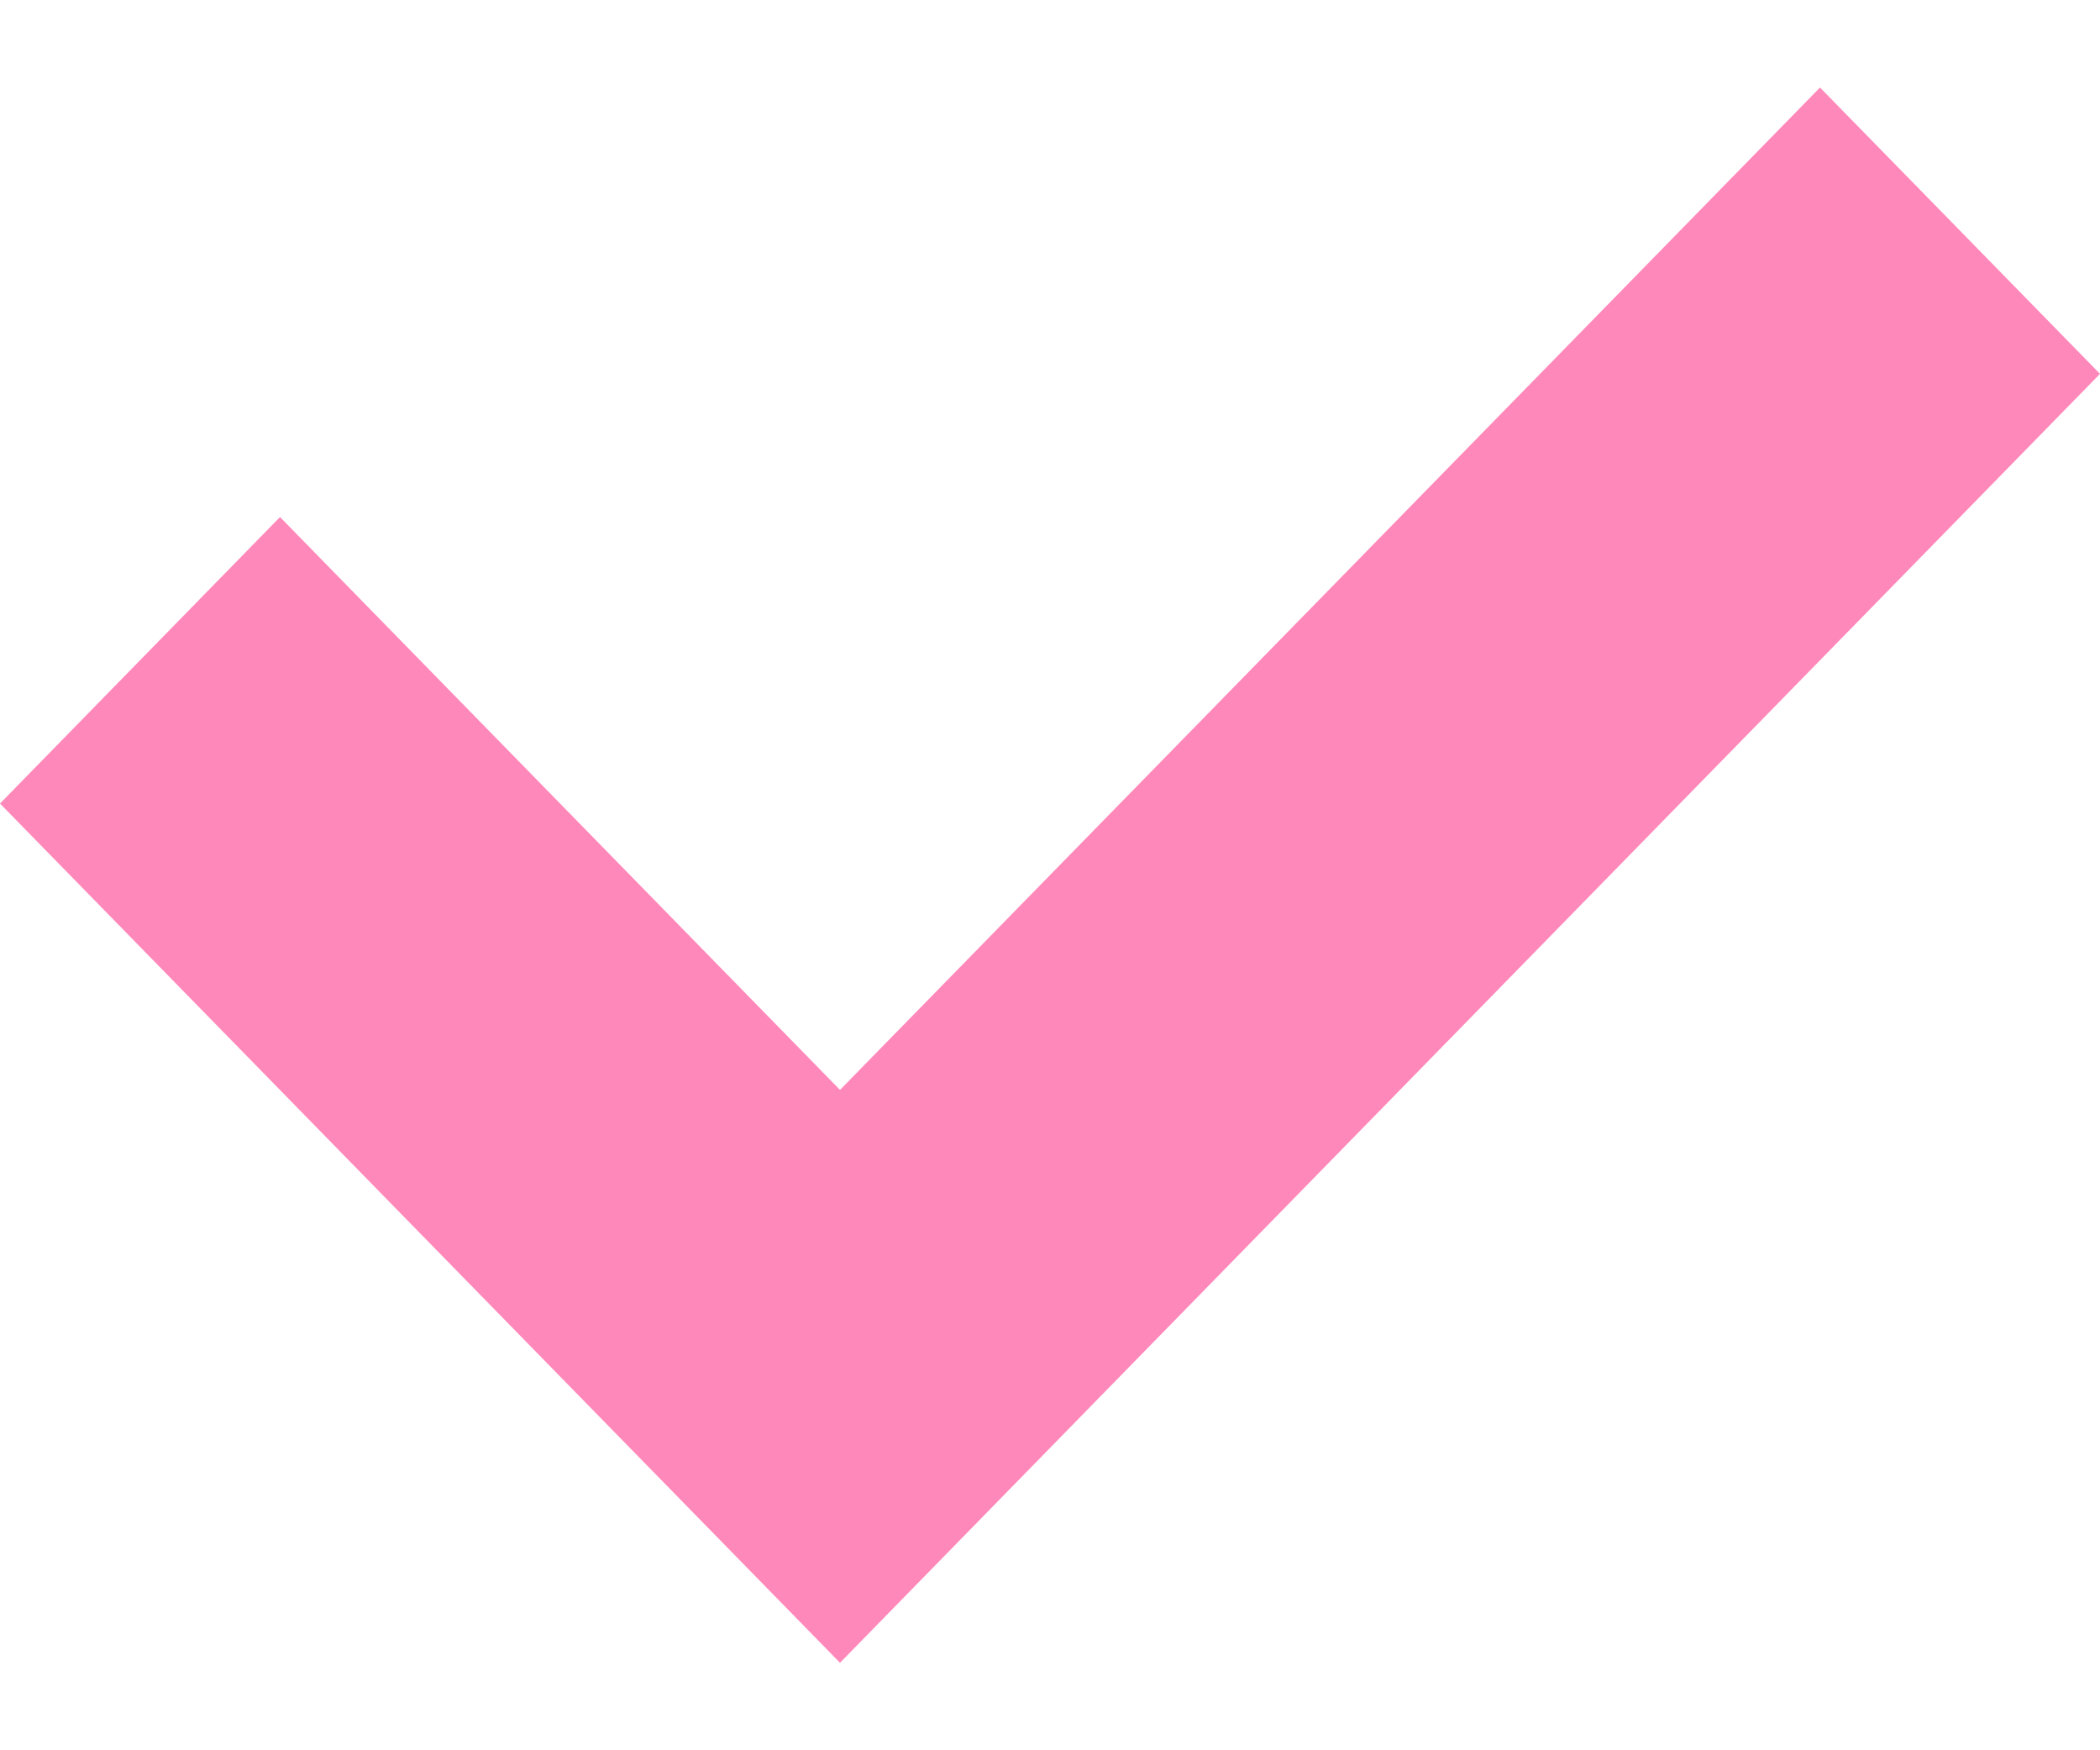 <?xml version="1.0" encoding="UTF-8"?> <svg xmlns="http://www.w3.org/2000/svg" width="12" height="10" viewBox="0 0 12 10" fill="none"> <path d="M10.4 0.5L4.8 6.227L1.6 2.954L0 4.591L3.2 7.864L4.8 9.5L12 2.136L10.4 0.5Z" fill="#FF88BA"></path> </svg> 